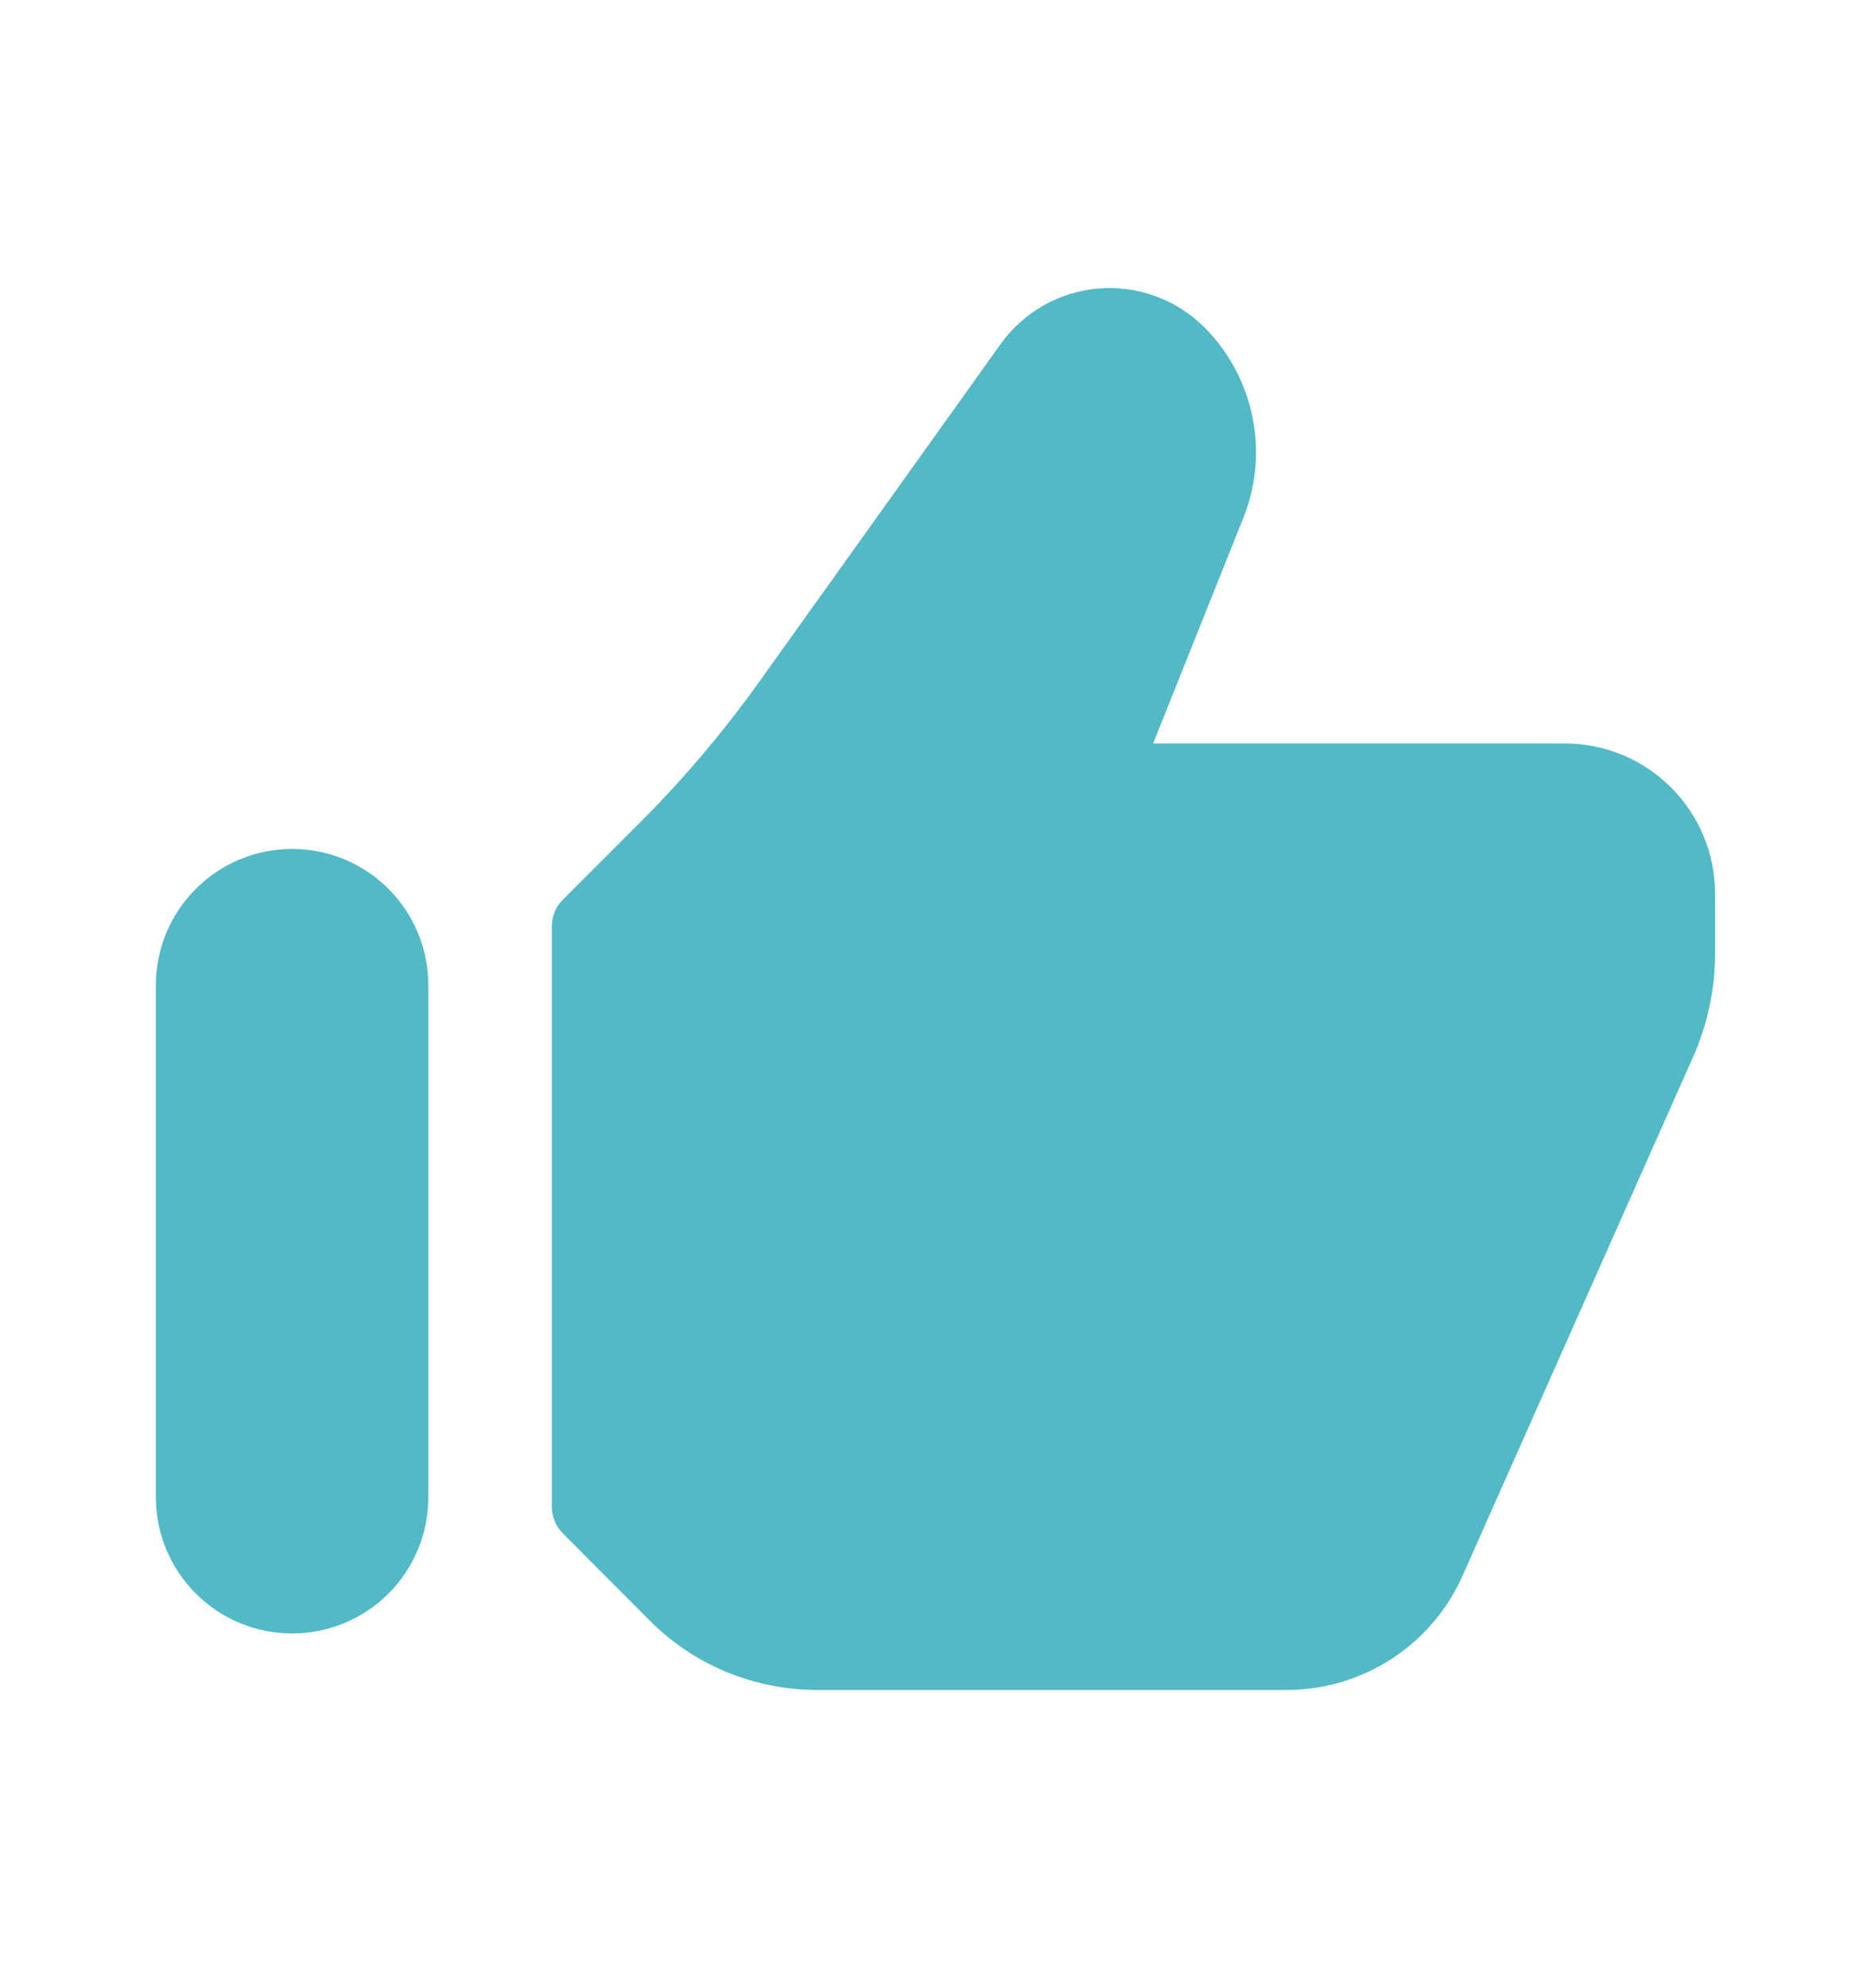<svg width="16" height="17" viewBox="0 0 16 17" fill="none" xmlns="http://www.w3.org/2000/svg">
<path d="M13.385 6.357H9.861L10.632 4.429C10.742 4.155 10.77 3.854 10.71 3.564C10.651 3.274 10.508 3.008 10.299 2.798C10.181 2.681 10.039 2.59 9.883 2.533C9.727 2.476 9.56 2.453 9.394 2.467C9.229 2.48 9.068 2.53 8.923 2.612C8.779 2.694 8.654 2.807 8.557 2.942L6.496 5.825C6.189 6.255 5.847 6.659 5.473 7.033L4.813 7.693C4.783 7.723 4.76 7.758 4.743 7.798C4.727 7.837 4.719 7.879 4.719 7.921V12.882C4.719 12.968 4.753 13.051 4.813 13.111L5.553 13.854C5.741 14.043 5.965 14.194 6.212 14.296C6.459 14.398 6.723 14.45 6.99 14.45H11.007C11.325 14.449 11.635 14.357 11.901 14.184C12.167 14.011 12.377 13.765 12.506 13.476L14.477 9.041C14.603 8.759 14.668 8.452 14.667 8.143V7.64C14.666 7.3 14.531 6.974 14.291 6.734C14.051 6.493 13.725 6.358 13.385 6.357Z" fill="#52B9C6"/>
<path d="M2.498 7.259C2.189 7.259 1.893 7.381 1.675 7.6C1.456 7.818 1.333 8.115 1.333 8.423V12.803C1.333 13.112 1.456 13.408 1.675 13.626C1.893 13.845 2.189 13.967 2.498 13.967C2.807 13.967 3.103 13.845 3.322 13.626C3.54 13.408 3.663 13.112 3.663 12.803V8.423C3.663 8.115 3.54 7.818 3.322 7.6C3.103 7.381 2.807 7.259 2.498 7.259Z" fill="#52B9C6"/>
</svg>
